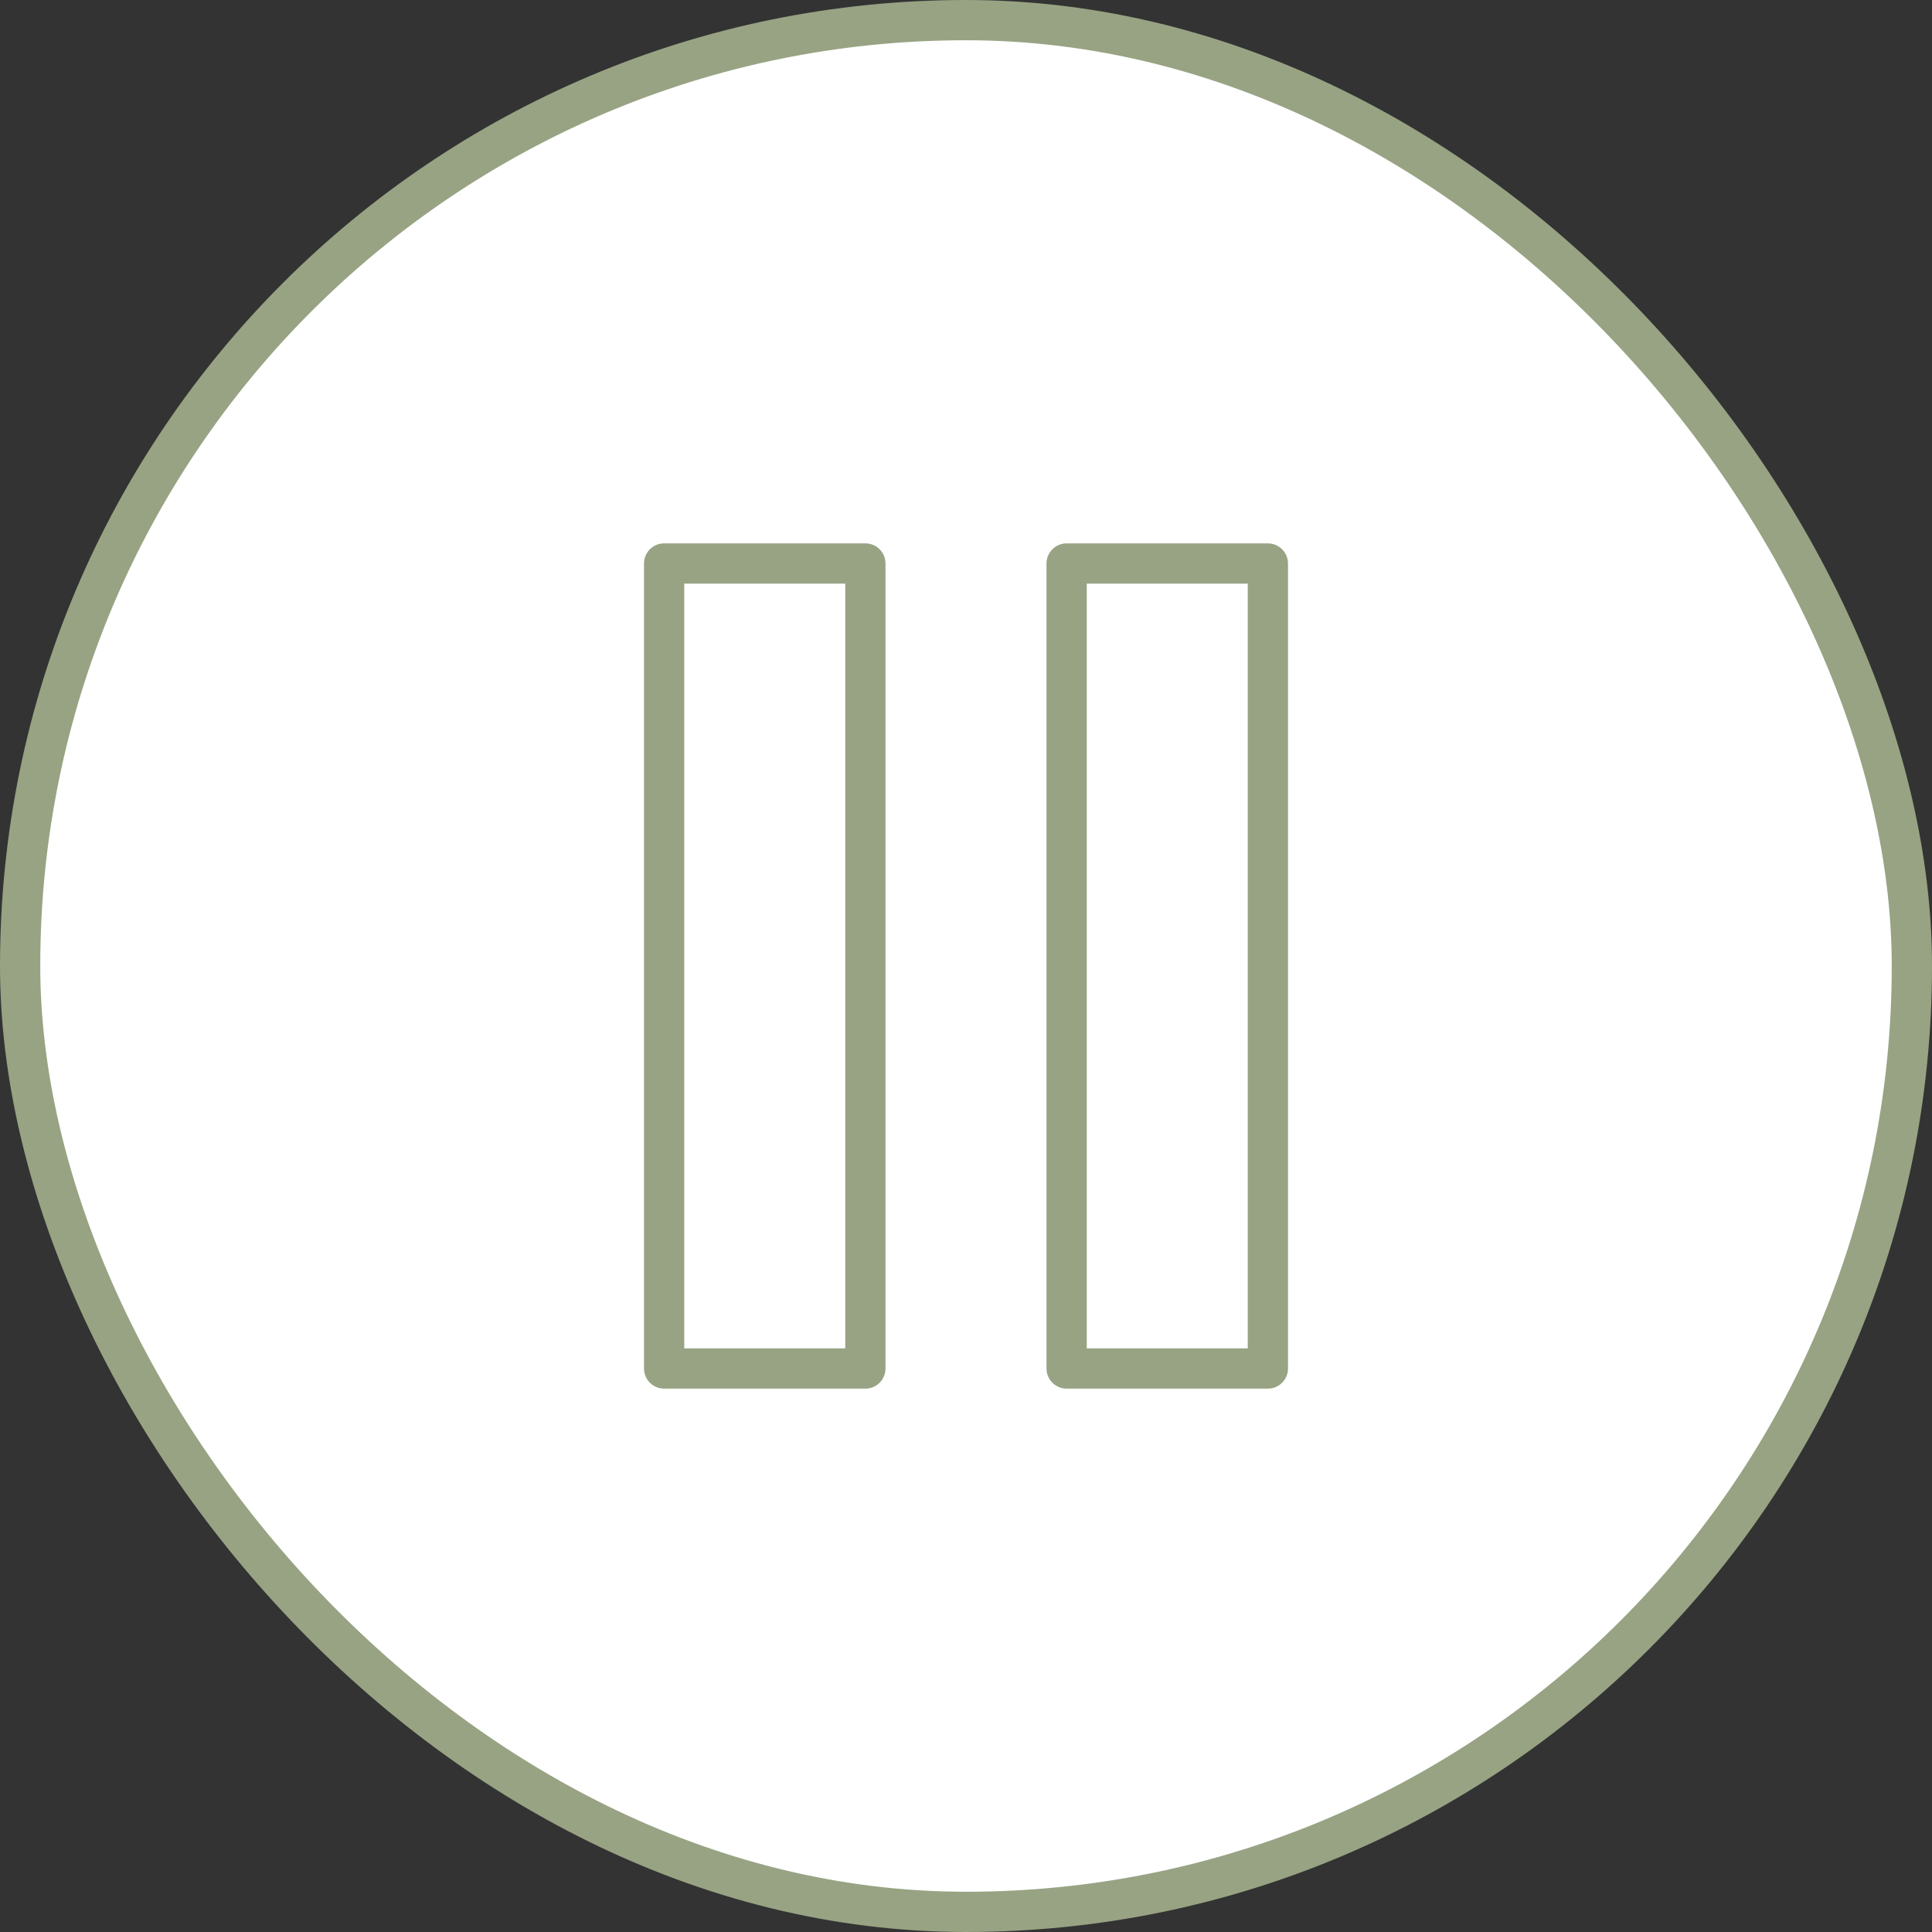 <?xml version="1.0" encoding="UTF-8"?> <svg xmlns="http://www.w3.org/2000/svg" width="48" height="48" viewBox="0 0 48 48" fill="none"><rect x="0" y="0" width="48" height="48" fill="#333333" stroke="none"/><rect x="0.5" y="0.5" width="47" height="47" rx="23.5" fill="white"></rect><rect x="0.5" y="0.5" width="47" height="47" rx="23.5" stroke="#97A383"></rect><path d="M21.5 14H16.5V34H21.5V14Z" stroke="#97A383" stroke-linecap="round" stroke-linejoin="round"></path><path d="M31.5 14H26.5V34H31.5V14Z" stroke="#97A383" stroke-linecap="round" stroke-linejoin="round"></path></svg> 
